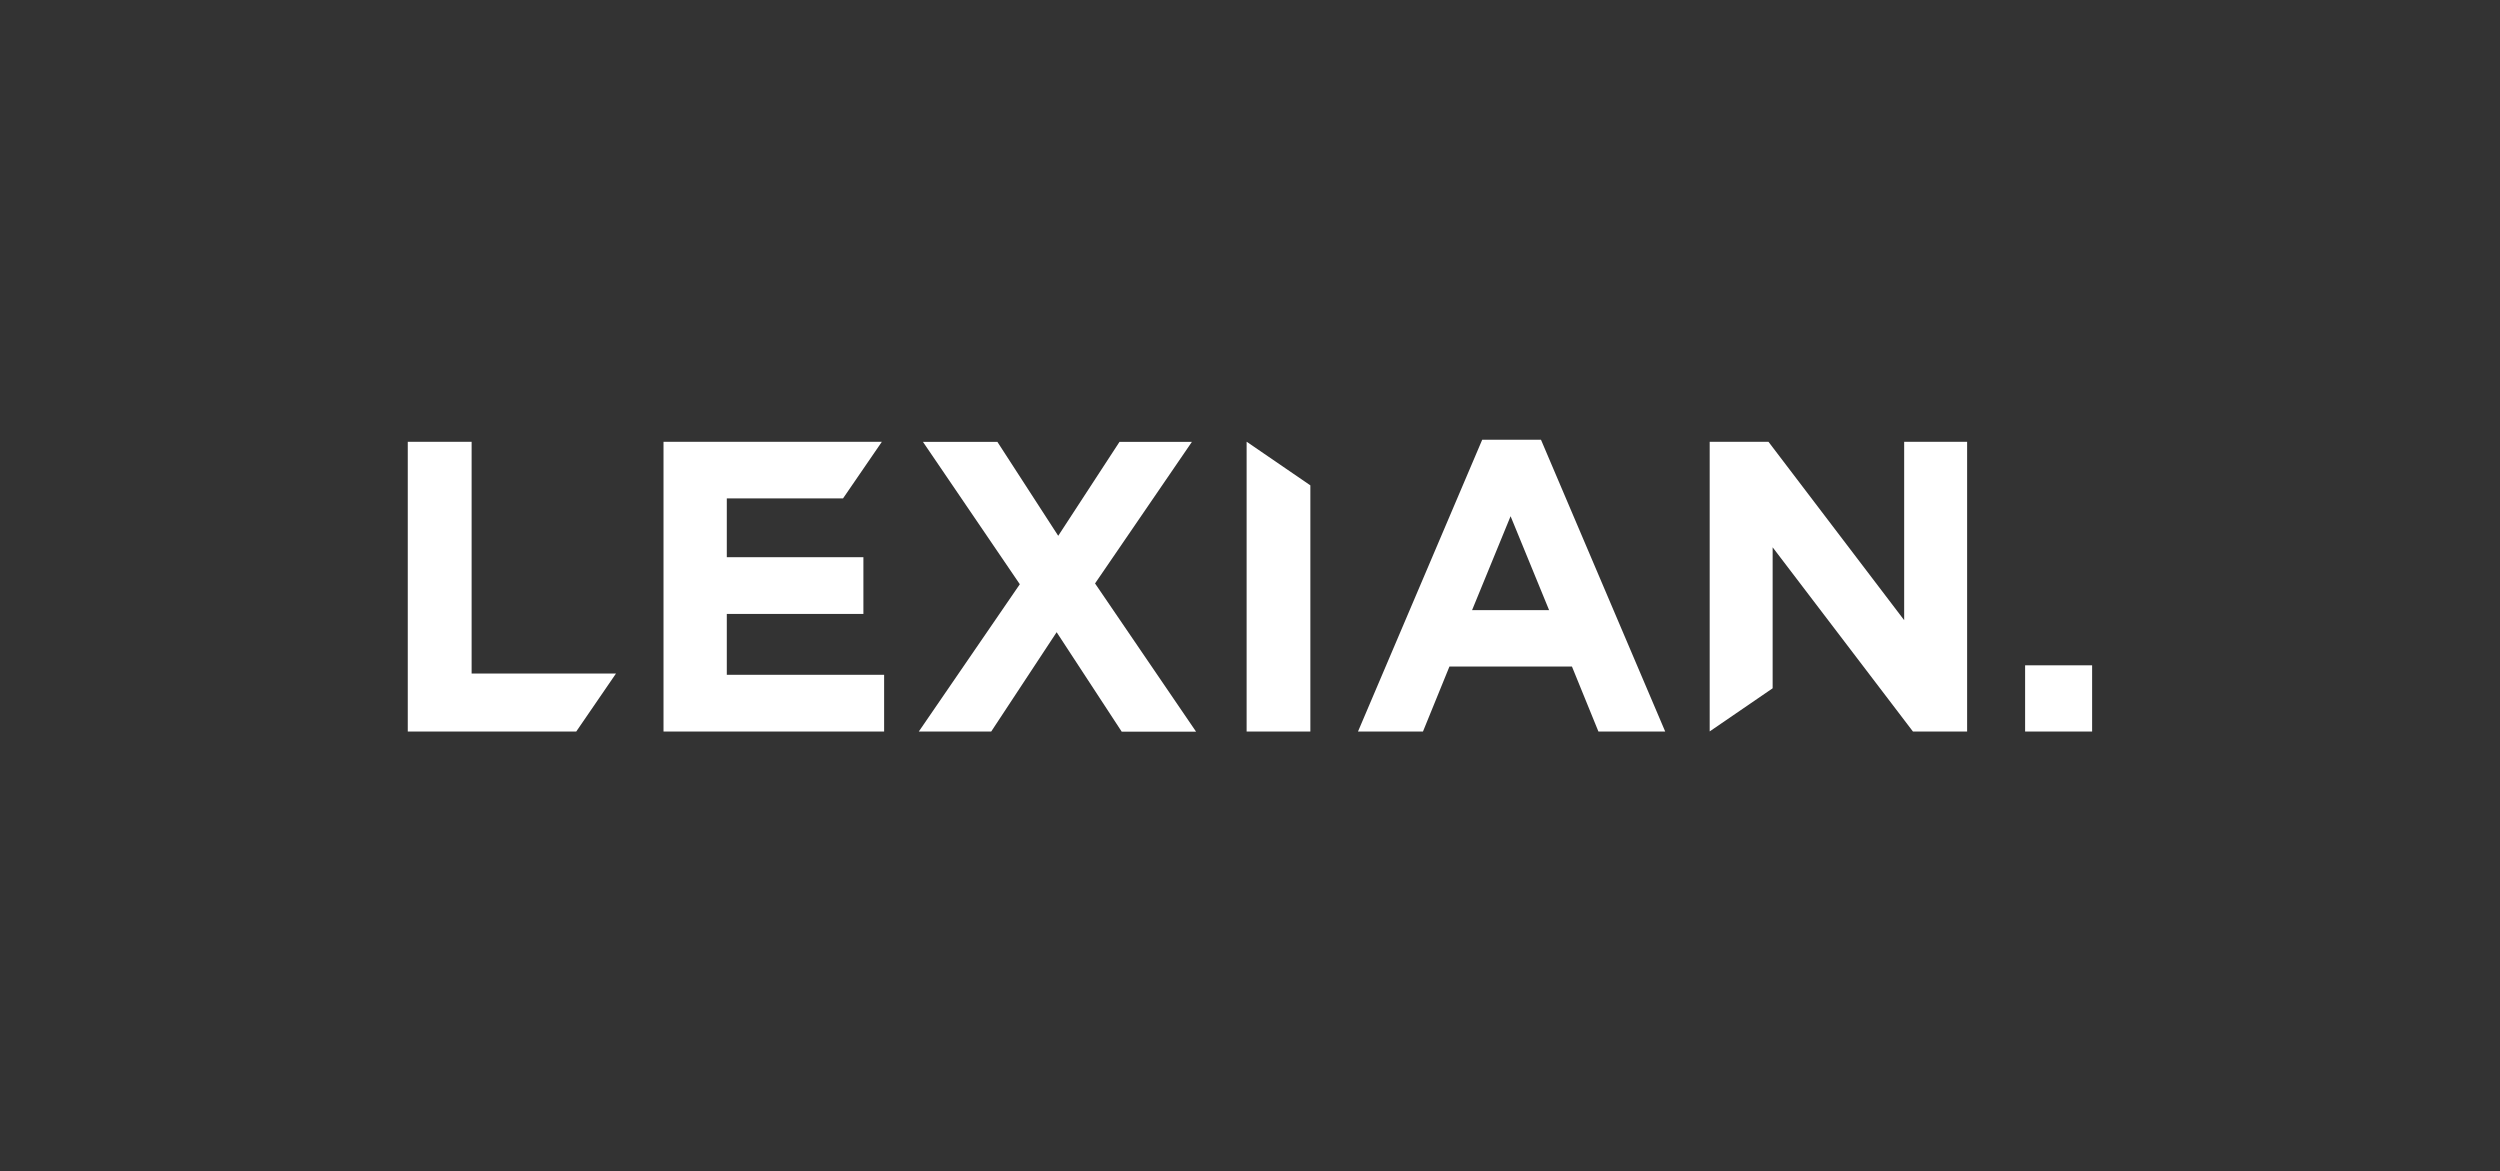 <?xml version="1.0" encoding="UTF-8"?>
<svg id="logos" xmlns="http://www.w3.org/2000/svg" viewBox="0 0 222 104">
  <rect x="0" y="0" width="222" height="104" fill="#333333" stroke="none"/>
  <defs>
    <style>
      .cls-1 {
        fill: #fff;
        stroke-width: 0px;
      }
    </style>
  </defs>
  <path class="cls-1" d="M99.6,64.96l-5.77-8.82-5.81,8.82h-6.43l8.97-13.08-8.6-12.64h6.61l5.4,8.34,5.44-8.34h6.43l-8.6,12.57,8.97,13.16h-6.61Z"/>
  <path class="cls-1" d="M141.94,64.96l-2.35-5.77h-10.88l-2.35,5.77h-5.77l11.03-25.91h5.22l11.03,25.91h-5.92ZM134.14,45.84l-3.42,8.34h6.84l-3.42-8.34Z"/>
  <polygon class="cls-1" points="41.88 59.81 41.88 39.23 36.21 39.23 36.21 64.96 51.17 64.96 54.7 59.81 41.88 59.81"/>
  <polygon class="cls-1" points="64.54 54.52 76.67 54.52 76.67 49.48 64.54 49.48 64.54 44.26 74.86 44.26 78.31 39.23 58.92 39.23 58.92 64.96 78.51 64.96 78.51 59.92 64.54 59.92 64.54 54.52"/>
  <polygon class="cls-1" points="110.71 39.23 110.7 39.23 110.7 64.96 114.15 64.96 116.36 64.96 116.36 43.1 110.71 39.23"/>
  <polygon class="cls-1" points="169.09 39.23 169.09 55.07 157.04 39.23 151.82 39.23 151.82 64.95 157.41 61.12 157.41 48.6 169.87 64.96 174.68 64.96 174.68 39.23 169.09 39.23"/>
  <path class="cls-1" d="M179.83,64.96v-5.88h5.95v5.88h-5.95Z"/>
</svg>